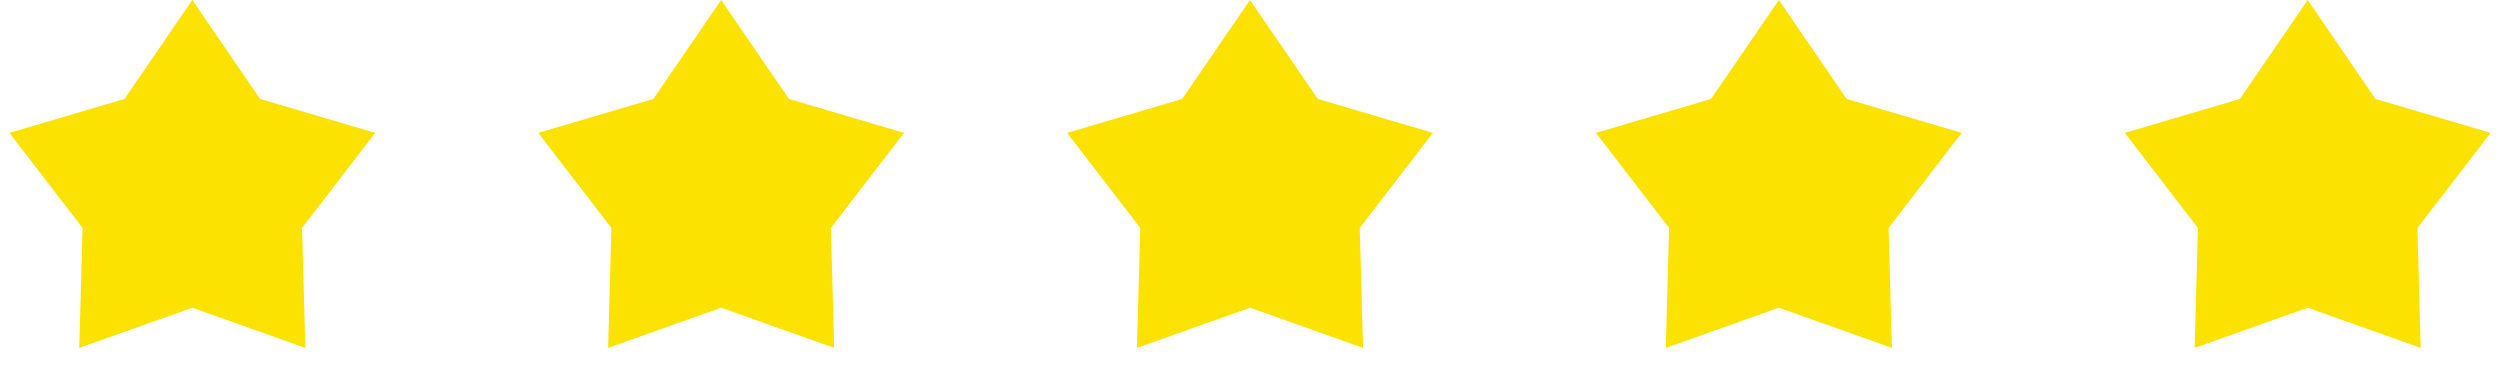 <svg xmlns="http://www.w3.org/2000/svg" xmlns:xlink="http://www.w3.org/1999/xlink" width="208px" height="32px" viewBox="0 0 208 32"><title>3883D21E-F37B-46D1-BDD5-9665346F2906@1x</title><g id="EllyPOS.com" stroke="none" stroke-width="1" fill="none" fill-rule="evenodd"><g id="smart-POS-&#x2013;-1440px" transform="translate(-235, -1634)" fill="#FCE200"><g id="ratings" transform="translate(-1, 1594)"><g id="zvejzda-icon" transform="translate(236, 40)"><polygon id="Star" points="16 25.6 6.595 28.944 6.87 18.967 0.783 11.056 10.357 8.233 16 0 21.643 8.233 31.217 11.056 25.13 18.967 25.405 28.944"></polygon><polygon id="Star-Copy" points="60 25.6 50.595 28.944 50.87 18.967 44.783 11.056 54.357 8.233 60 0 65.643 8.233 75.217 11.056 69.13 18.967 69.405 28.944"></polygon><polygon id="Star-Copy-2" points="104 25.6 94.595 28.944 94.87 18.967 88.783 11.056 98.357 8.233 104 0 109.643 8.233 119.217 11.056 113.13 18.967 113.405 28.944"></polygon><polygon id="Star-Copy-3" points="148 25.6 138.595 28.944 138.87 18.967 132.783 11.056 142.357 8.233 148 0 153.643 8.233 163.217 11.056 157.13 18.967 157.405 28.944"></polygon><polygon id="Star-Copy-4" points="192 25.6 182.595 28.944 182.87 18.967 176.783 11.056 186.357 8.233 192 0 197.643 8.233 207.217 11.056 201.13 18.967 201.405 28.944"></polygon></g></g></g></g></svg>